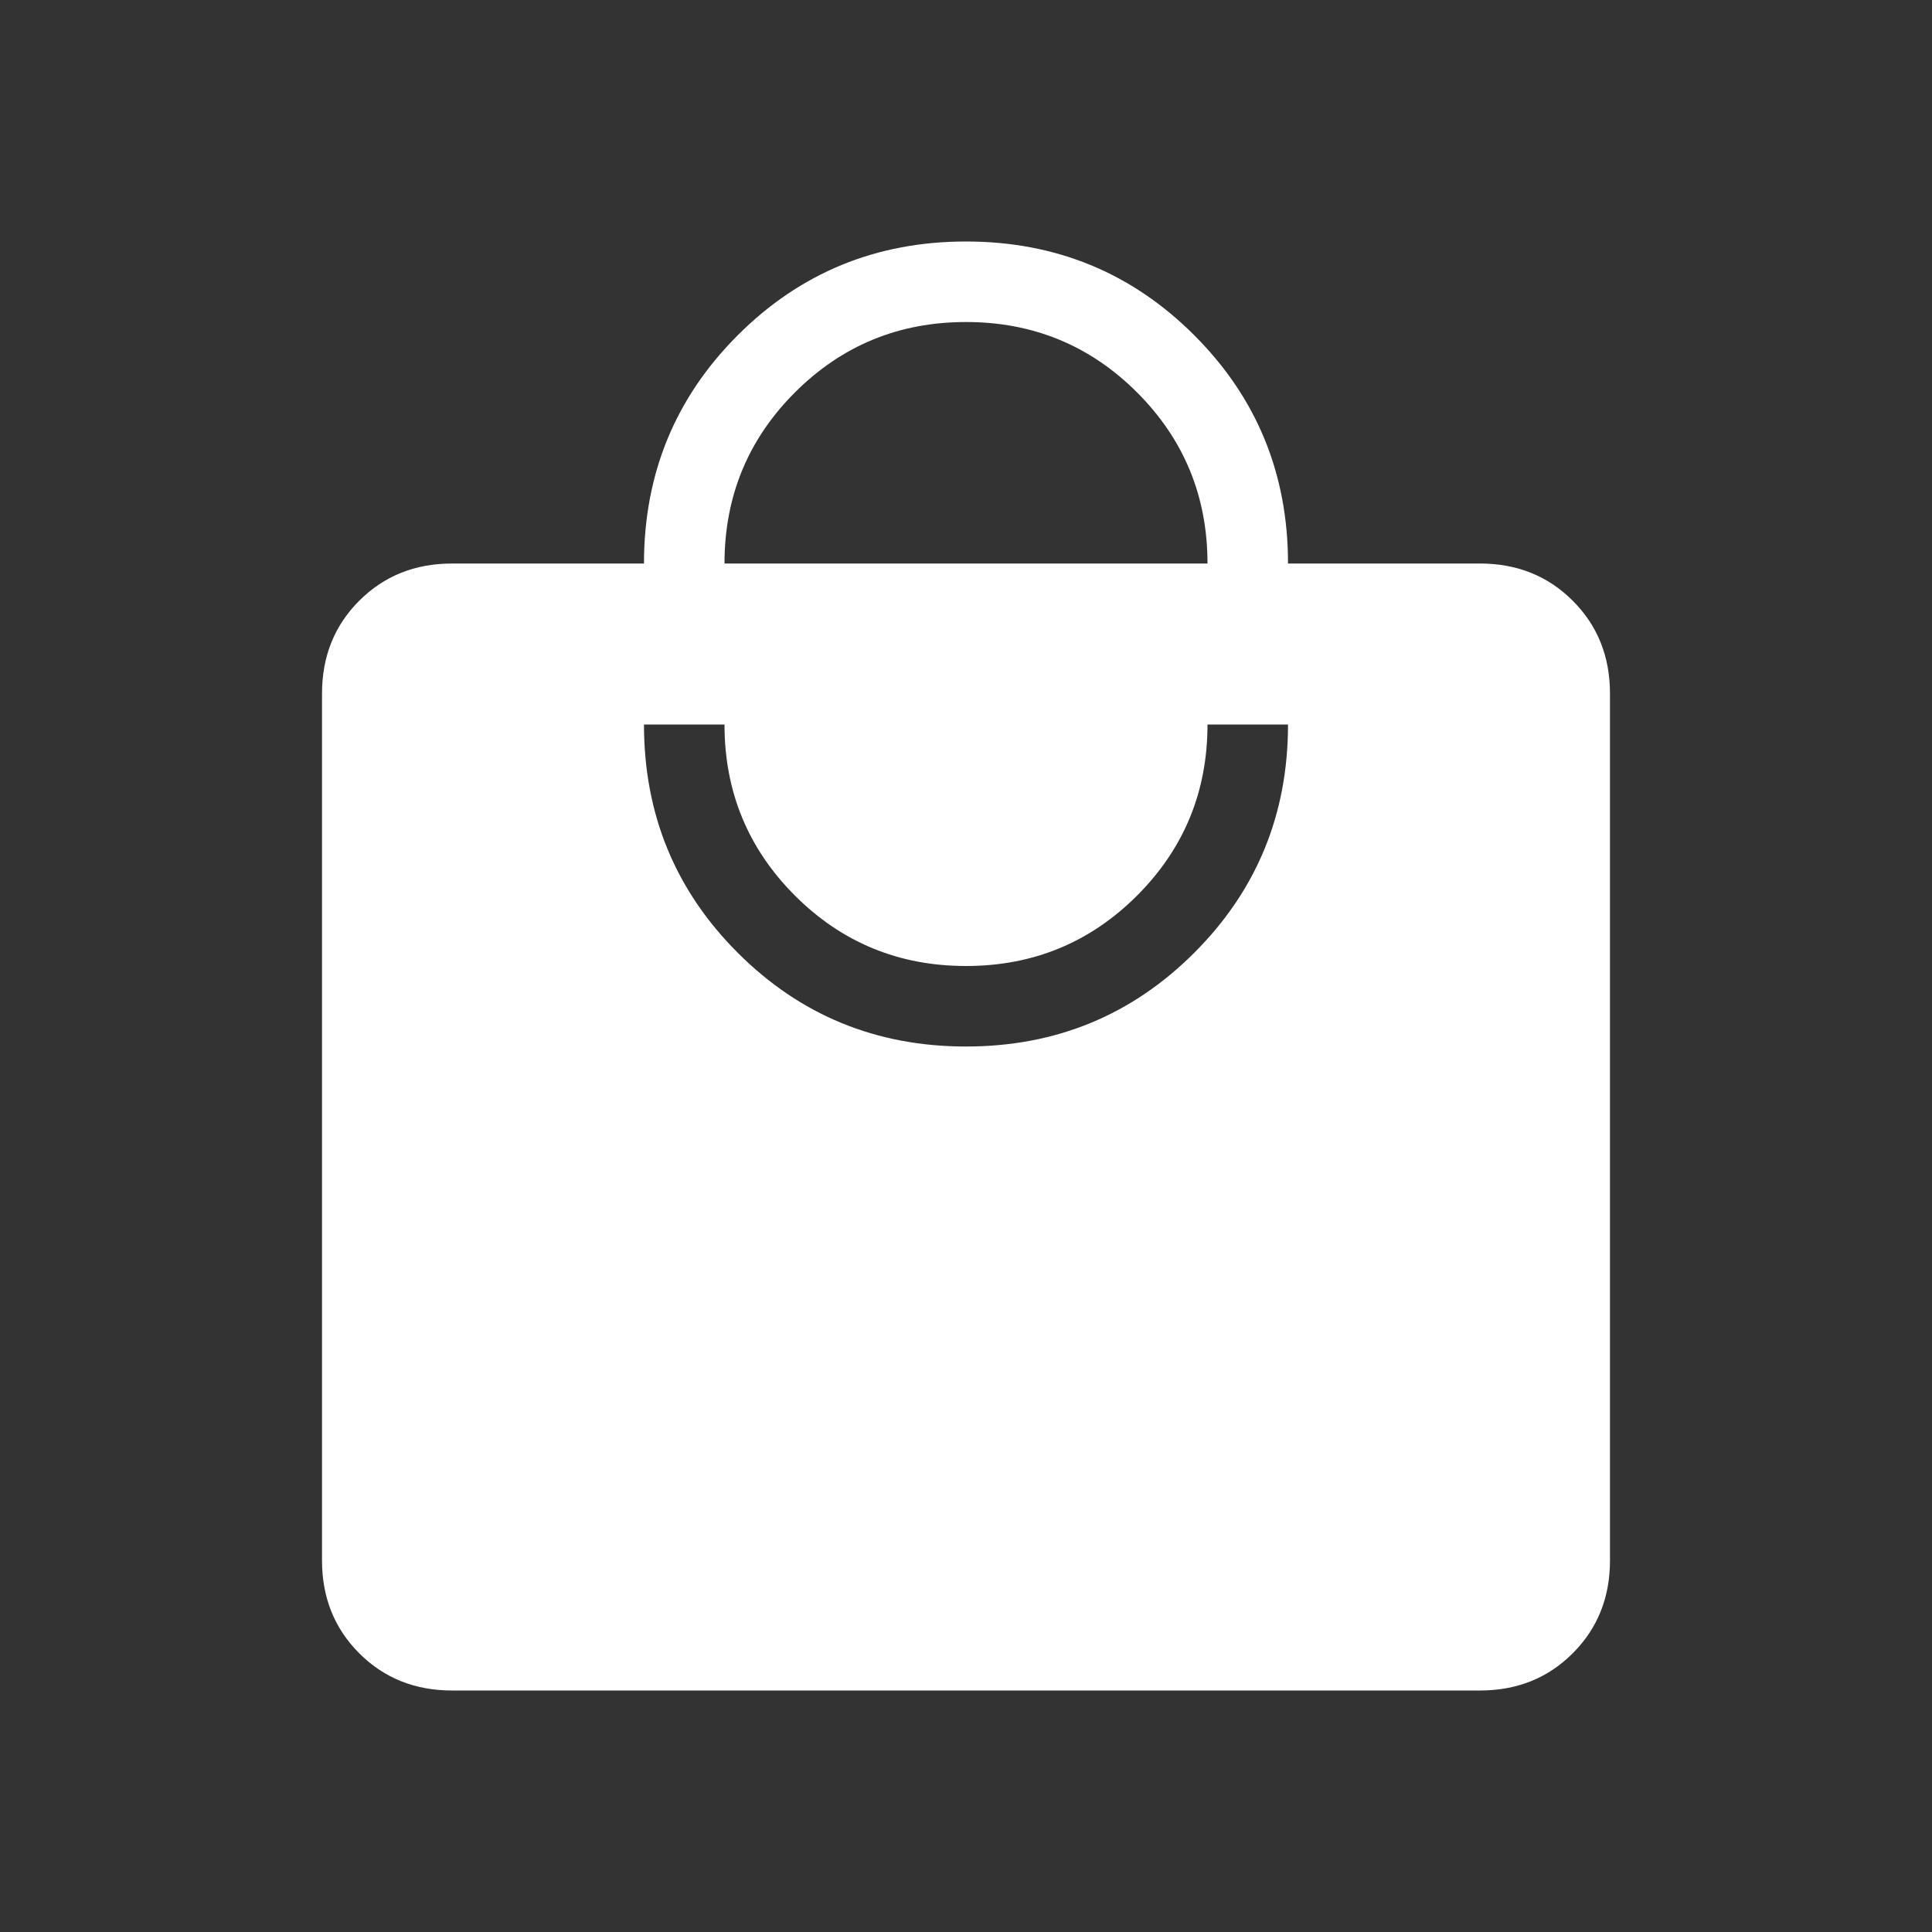 <svg width="40" height="40" viewBox="0 0 40 40" fill="none" xmlns="http://www.w3.org/2000/svg">
<rect x="0" y="0" width="40" height="40" fill="#333333" stroke="none"/>
<mask id="mask0_21_4361" style="mask-type:alpha" maskUnits="userSpaceOnUse" x="0" y="0" width="40" height="40">
<rect width="40" height="40" fill="#D9D9D9"/>
</mask>
<g mask="url(#mask0_21_4361)">
<path d="M9.359 35C8.592 35 7.951 34.743 7.437 34.229C6.924 33.715 6.667 33.075 6.667 32.308V14.359C6.667 13.592 6.924 12.951 7.437 12.438C7.951 11.924 8.592 11.667 9.359 11.667H13.333C13.333 9.81 13.98 8.235 15.274 6.941C16.568 5.647 18.143 5 20 5C21.857 5 23.432 5.647 24.726 6.941C26.02 8.235 26.667 9.81 26.667 11.667H30.641C31.408 11.667 32.049 11.924 32.562 12.438C33.076 12.951 33.333 13.592 33.333 14.359V32.308C33.333 33.075 33.076 33.715 32.562 34.229C32.049 34.743 31.408 35 30.641 35H9.359ZM20 21.667C21.857 21.667 23.432 21.02 24.726 19.726C26.02 18.432 26.667 16.857 26.667 15H25C25 16.389 24.514 17.569 23.542 18.542C22.569 19.514 21.389 20 20 20C18.611 20 17.43 19.514 16.458 18.542C15.486 17.569 15 16.389 15 15H13.333C13.333 16.857 13.98 18.432 15.274 19.726C16.568 21.02 18.143 21.667 20 21.667ZM15 11.667H25C25 10.278 24.514 9.097 23.542 8.125C22.569 7.153 21.389 6.667 20 6.667C18.611 6.667 17.43 7.153 16.458 8.125C15.486 9.097 15 10.278 15 11.667Z" fill="white"/>
</g>
</svg>
